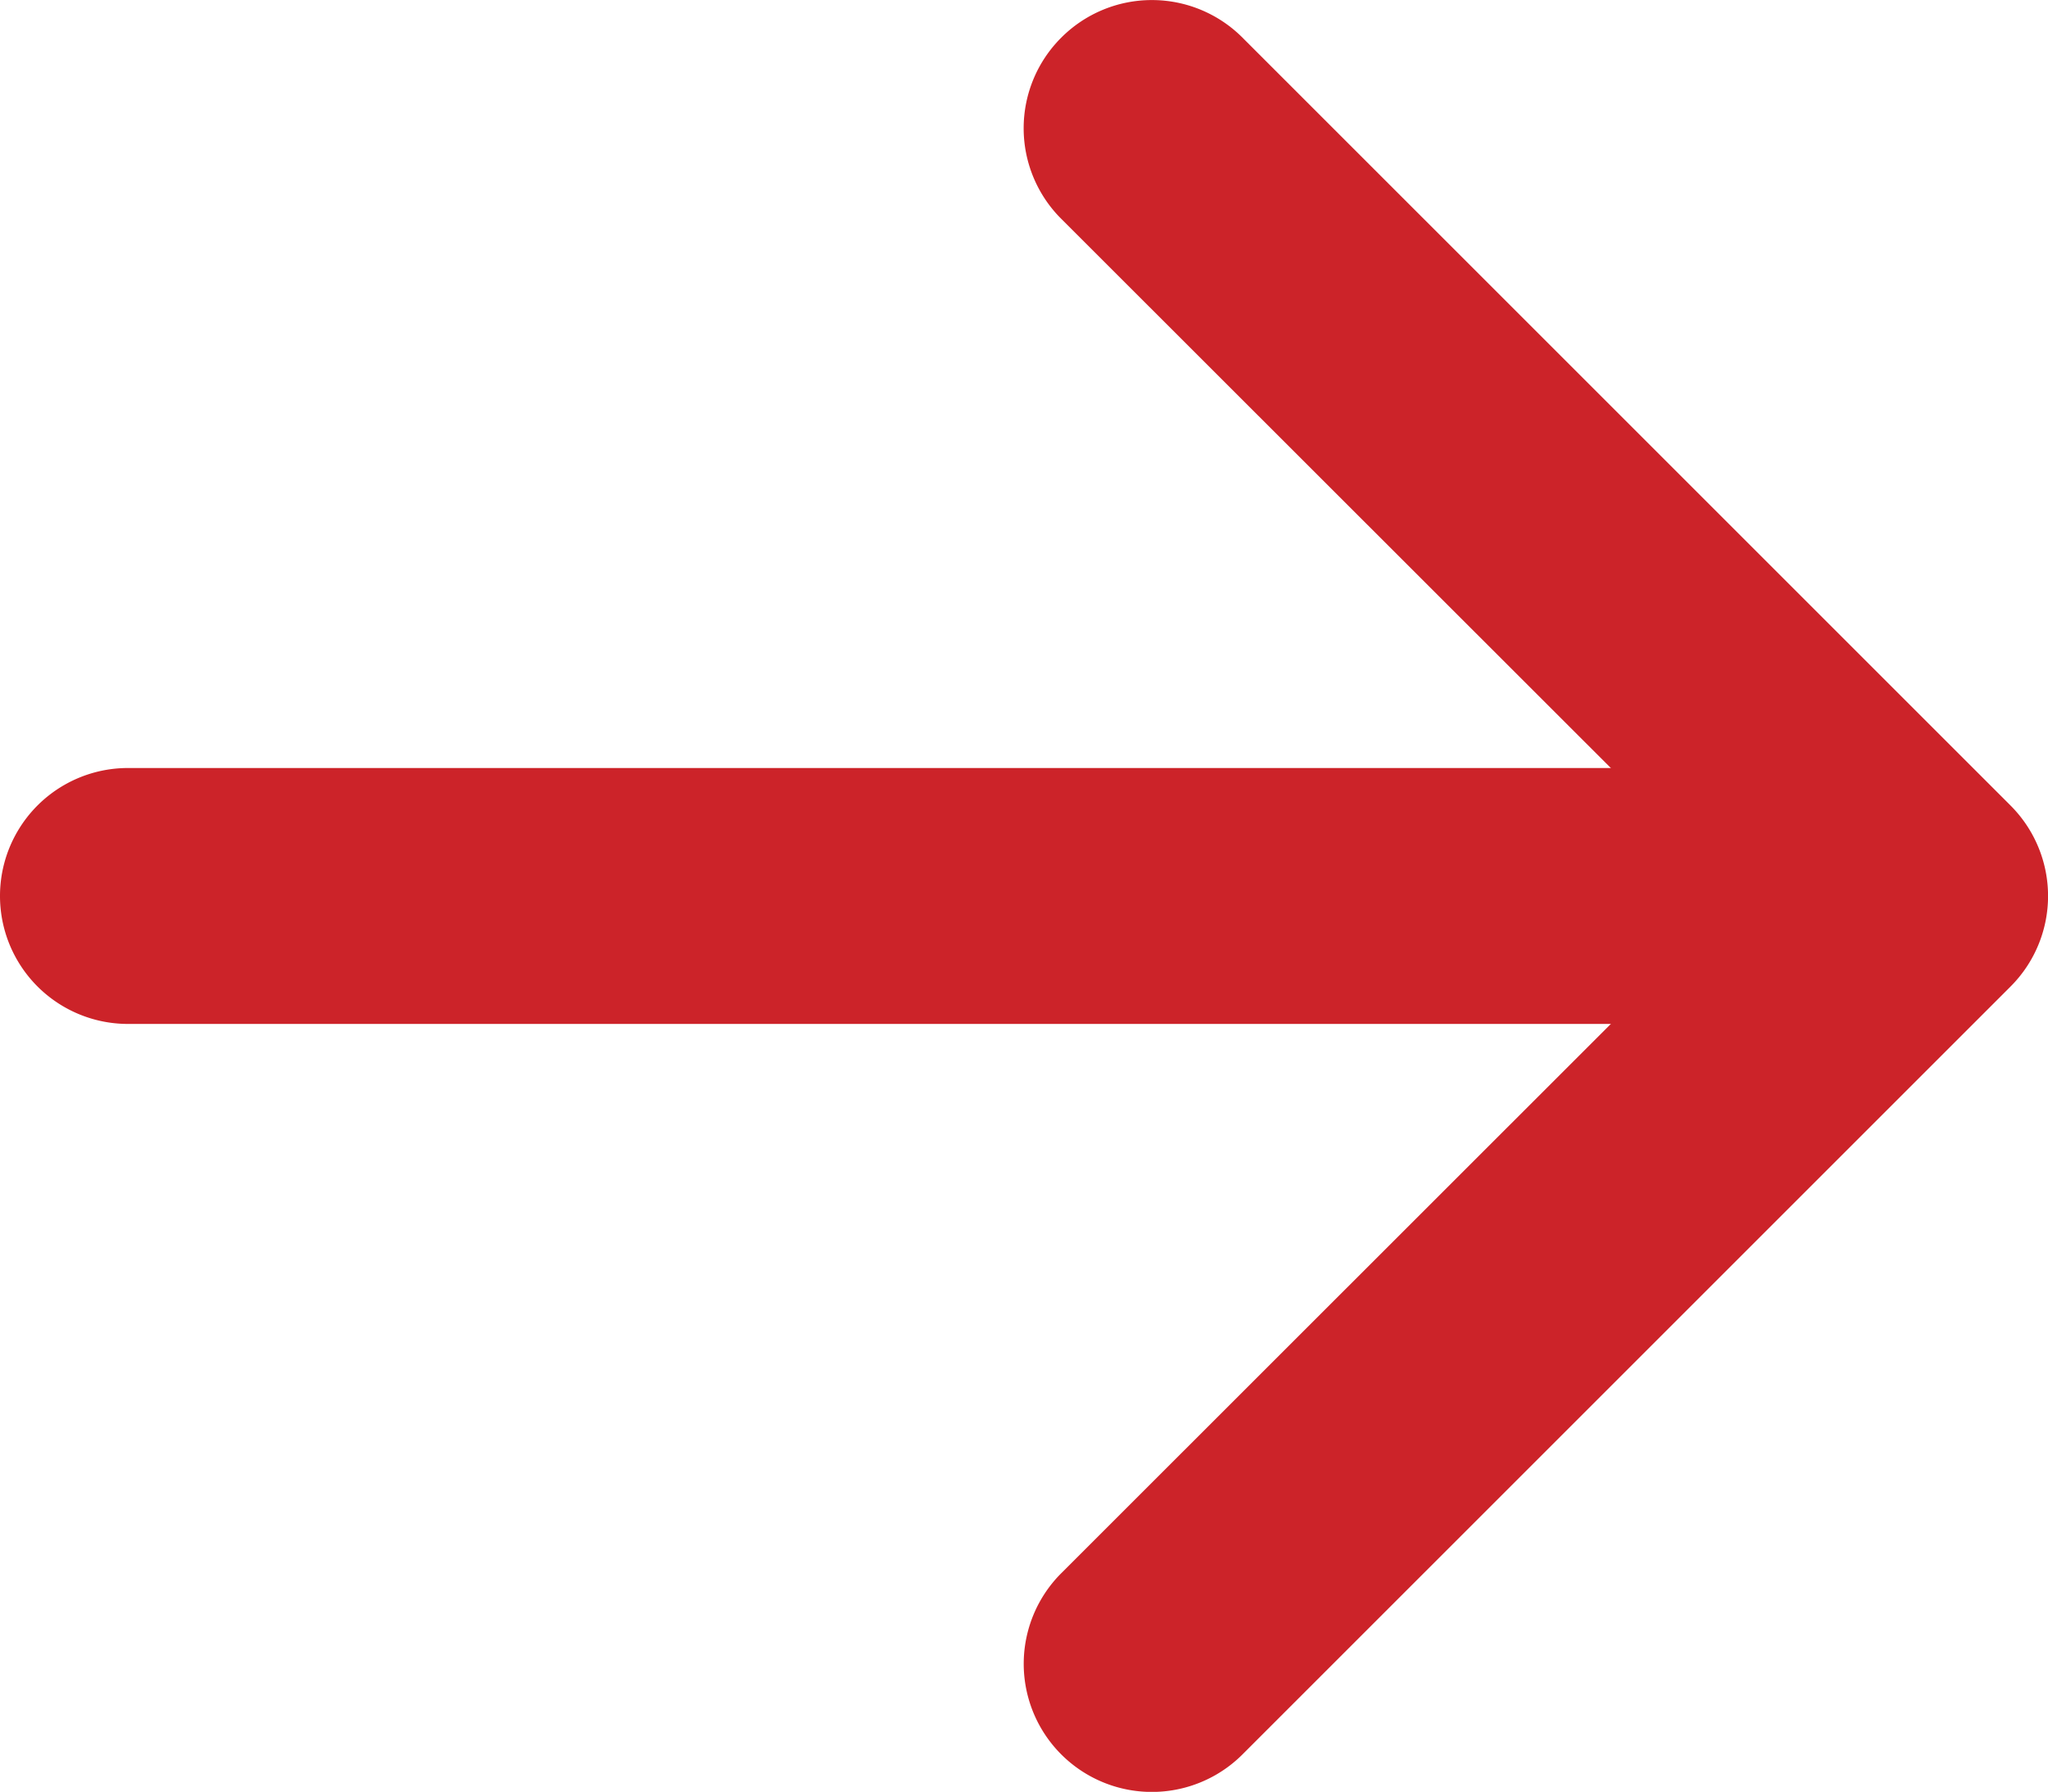 <svg id="arrow-left-short" xmlns="http://www.w3.org/2000/svg" width="18.001" height="15.753" viewBox="0 0 18.001 15.753">
  <path id="Path_2805" data-name="Path 2805" d="M9.329,10.454a1.125,1.125,0,0,0,0,1.593L15.285,18,9.329,23.954a1.126,1.126,0,0,0,1.593,1.593l6.75-6.75a1.125,1.125,0,0,0,0-1.593l-6.75-6.75a1.125,1.125,0,0,0-1.593,0Z" transform="translate(-0.001 -10.123)" fill="#cc2329" fill-rule="evenodd"/>
  <path id="Path_2806" data-name="Path 2806" d="M27,18a1.125,1.125,0,0,0-1.125-1.125H11.25a1.125,1.125,0,1,0,0,2.25H25.875A1.125,1.125,0,0,0,27,18Z" transform="translate(-10.125 -10.123)" fill="#cc2329" fill-rule="evenodd"/>
</svg>
